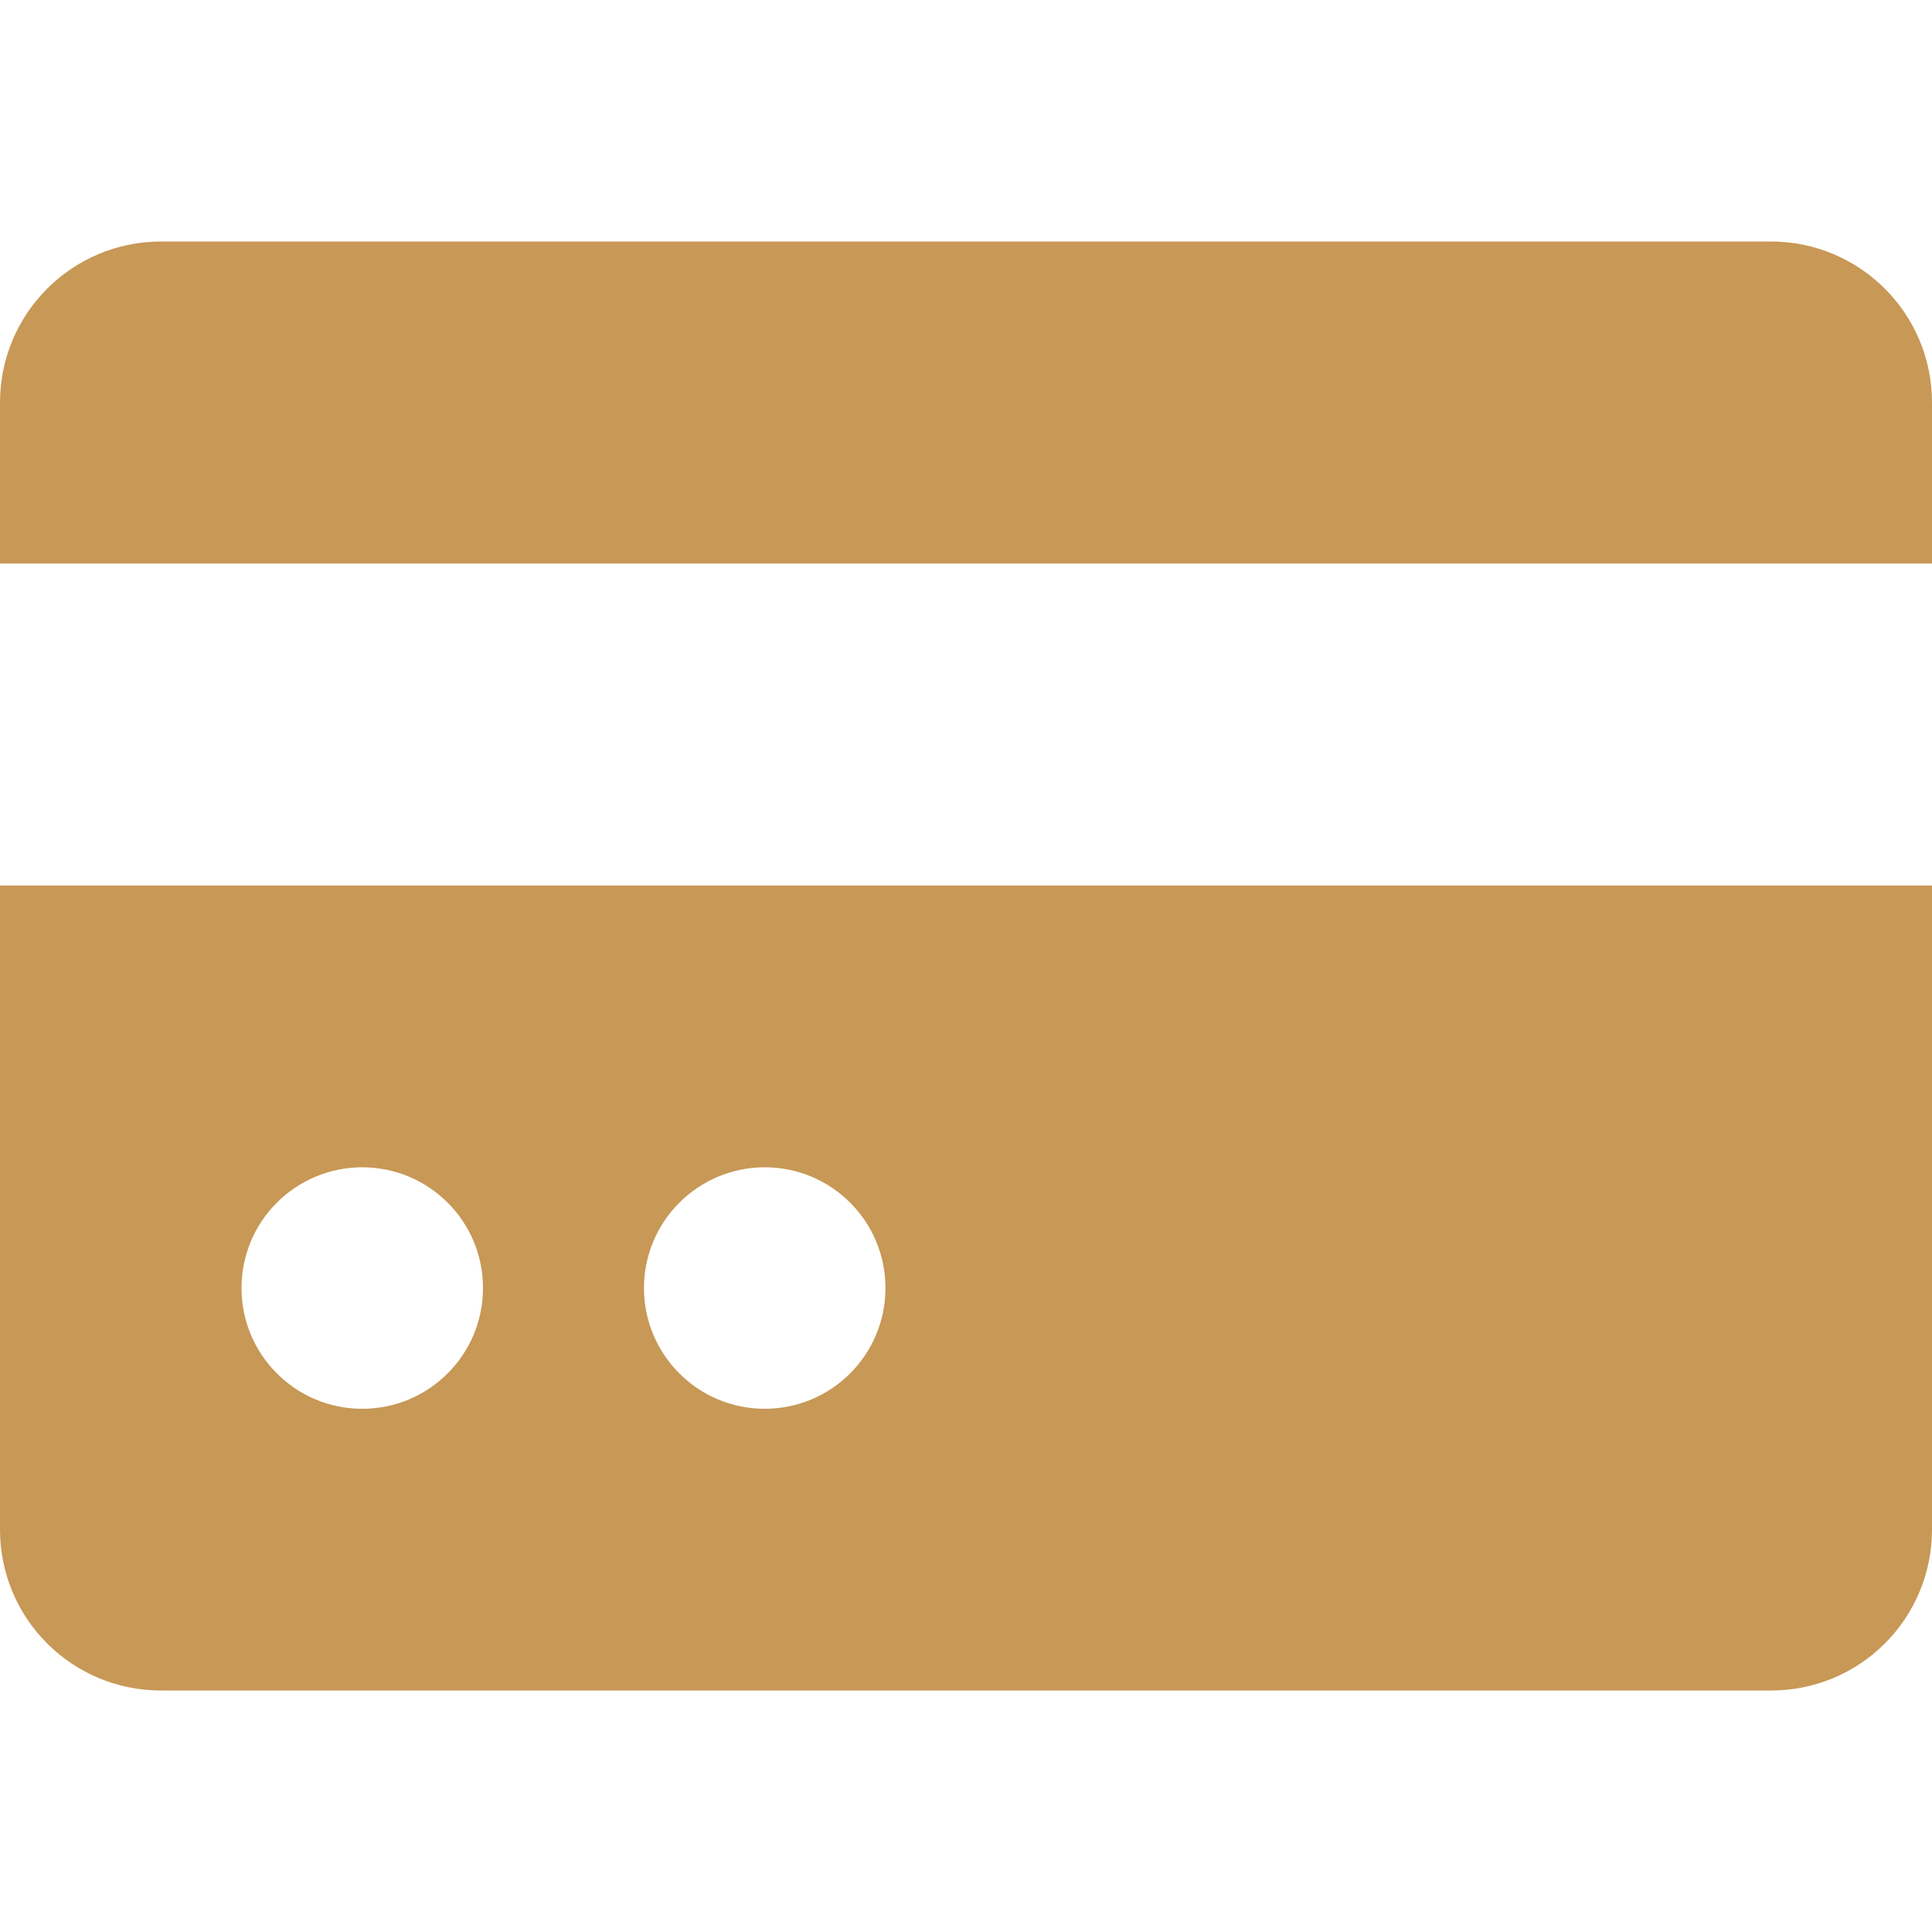 <svg xmlns="http://www.w3.org/2000/svg" width="16" height="16" viewBox="0 0 16 16" fill="none"><path fill-rule="evenodd" clip-rule="evenodd" d="M1.334 2H14.666C15.403 2 16 2.597 16 3.334V4.667H8.19109e-10V3.334C5.52214e-05 2.597 0.597 2 1.334 2ZM0.39 13.61C0.14 13.36 -1.23767e-05 13.022 8.19109e-10 12.669V7.333H16V12.669C16 13.022 15.86 13.36 15.61 13.61C15.361 13.86 15.022 14 14.669 14H1.331C0.978 14 0.64 13.86 0.39 13.61ZM7.333 10.667C7.333 10.114 6.886 9.667 6.333 9.667C6.068 9.667 5.814 9.772 5.626 9.96C5.439 10.147 5.333 10.401 5.333 10.667C5.333 11.219 5.781 11.667 6.333 11.667C6.886 11.667 7.333 11.219 7.333 10.667ZM3 9.667C3.552 9.667 4 10.114 4 10.667C4 11.219 3.552 11.667 3 11.667C2.448 11.667 2 11.219 2 10.667C2 10.401 2.105 10.147 2.293 9.96C2.48 9.772 2.735 9.667 3 9.667Z" fill="#C79856"></path></svg>